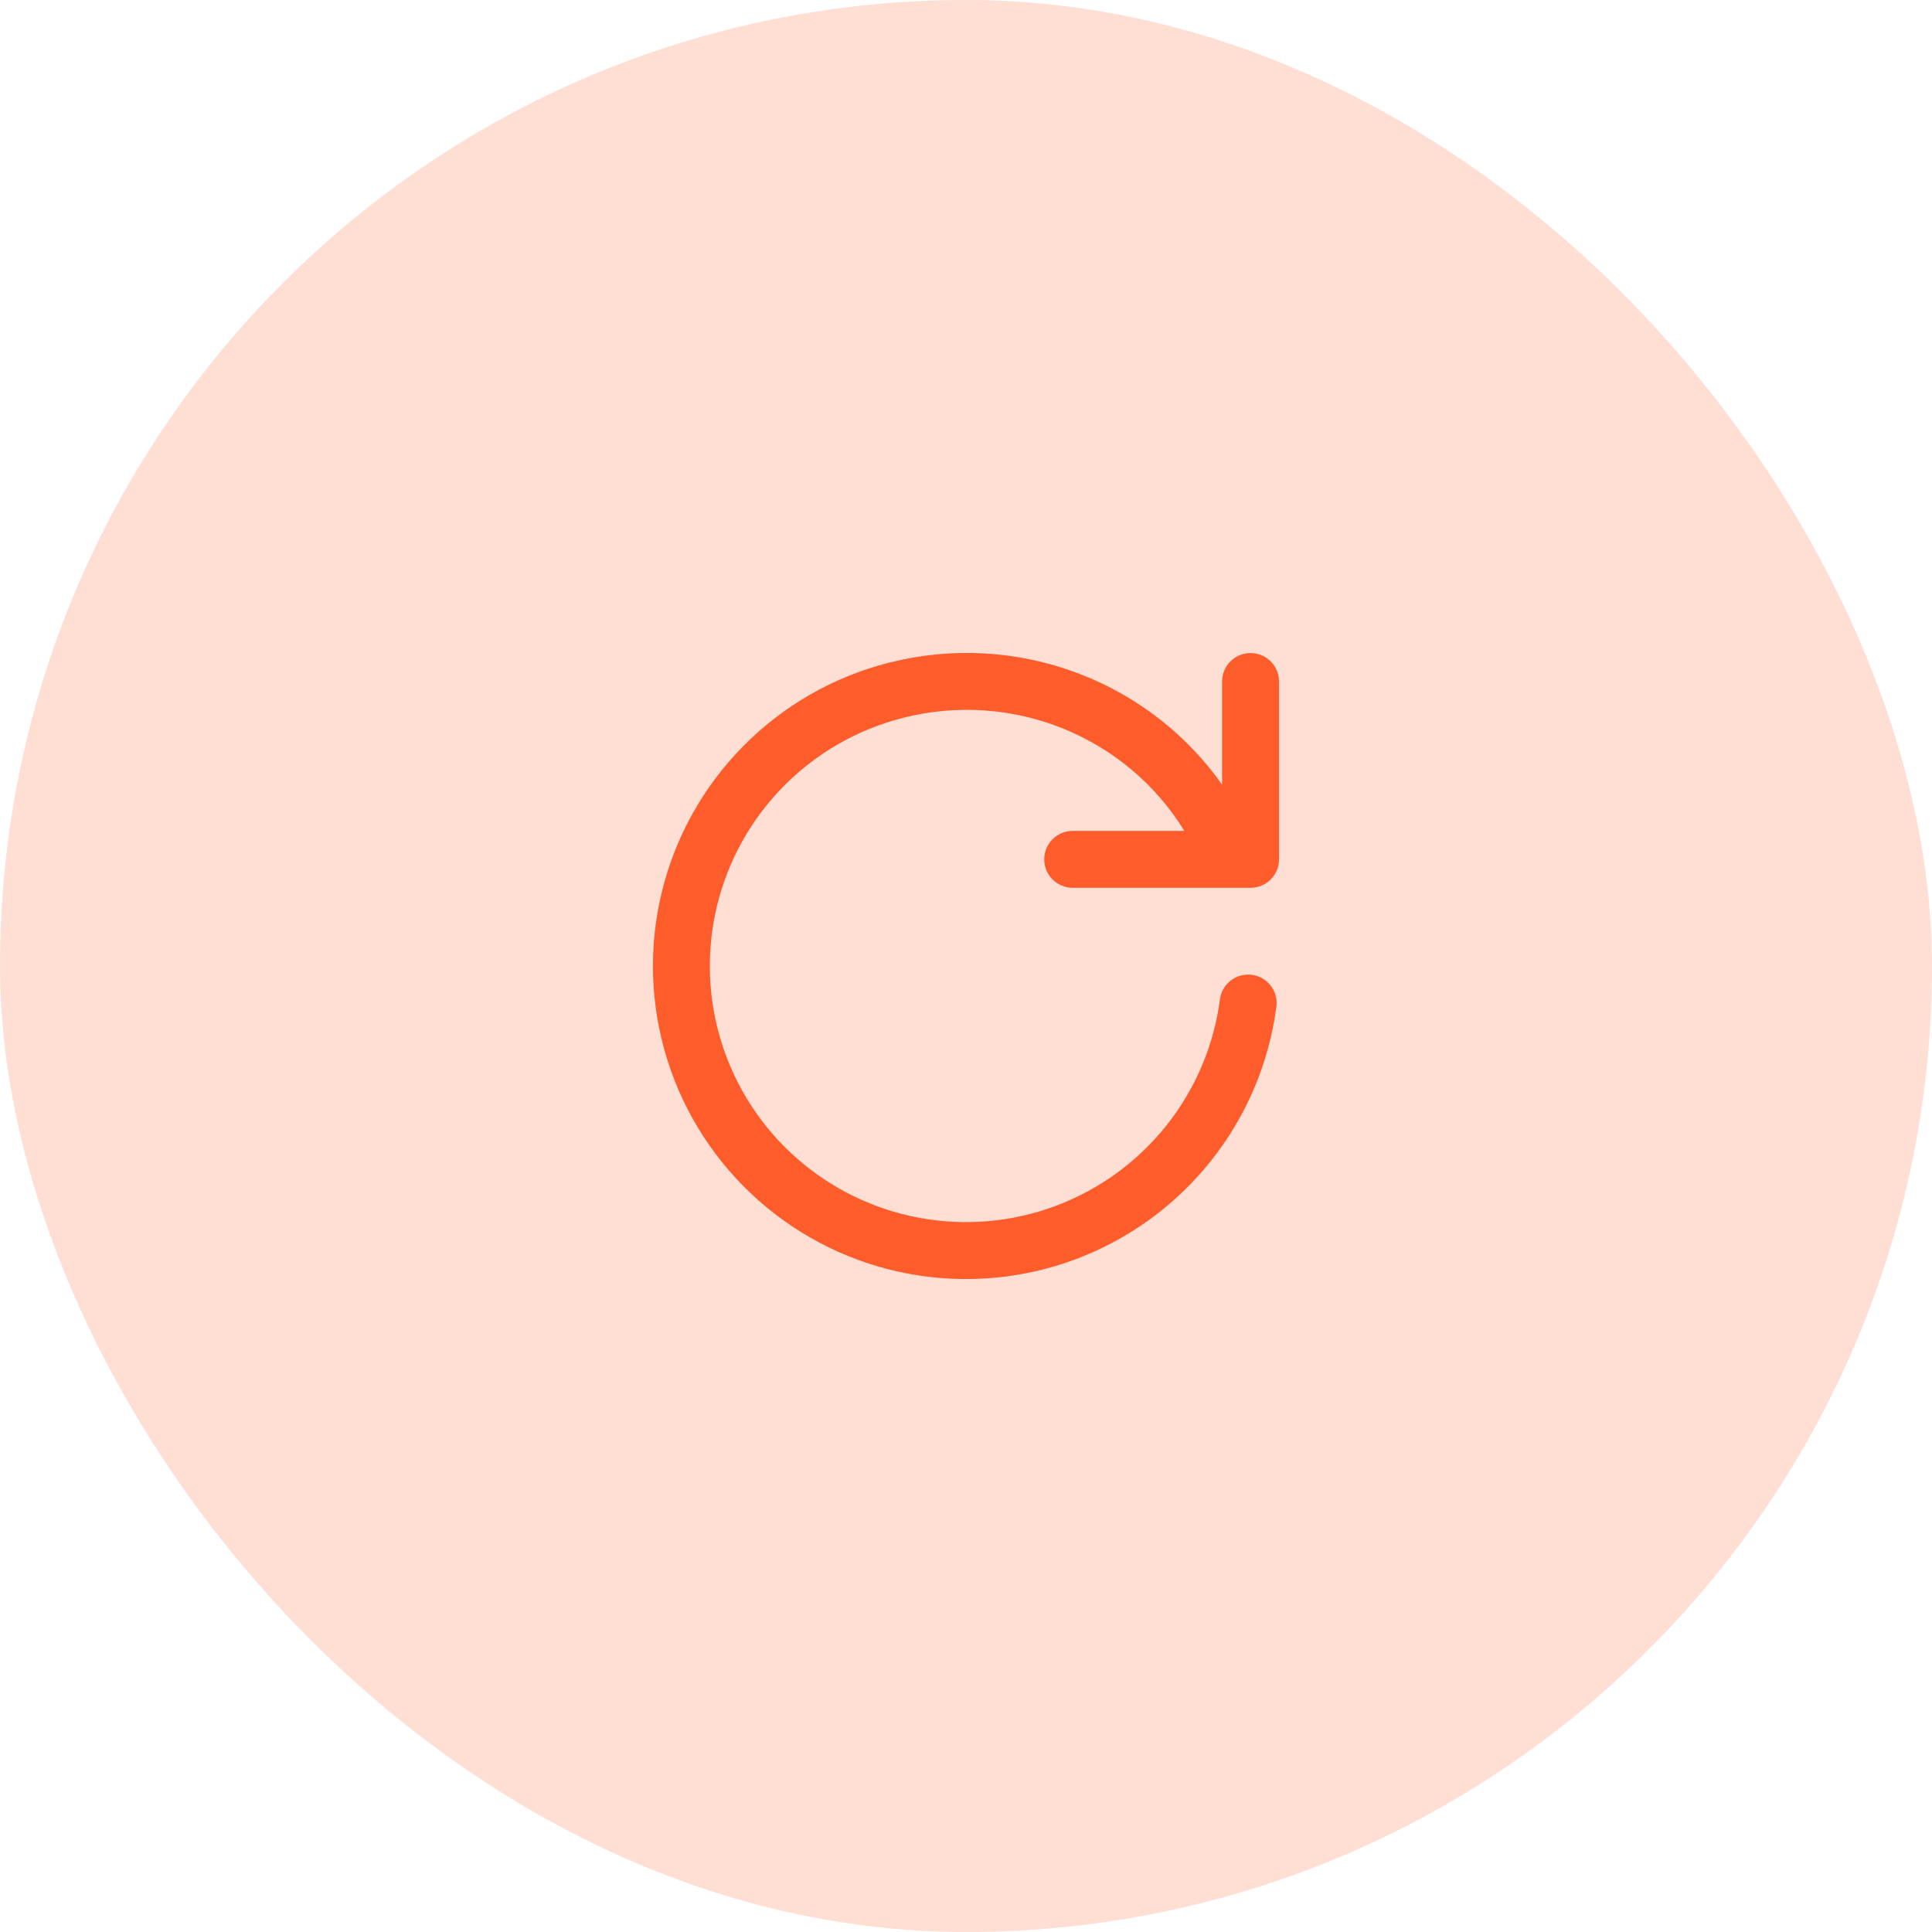 <?xml version="1.0" encoding="UTF-8"?> <svg xmlns="http://www.w3.org/2000/svg" width="72" height="72" viewBox="0 0 72 72" fill="none"><rect width="72" height="72" rx="36" fill="#FF5C2C" fill-opacity="0.2"></rect><path d="M33.626 24.582C38.236 23.622 42.908 25.502 45.544 29.242V25.398C45.544 24.812 46.02 24.338 46.605 24.338C47.191 24.338 47.666 24.812 47.666 25.398V32.025C47.666 32.611 47.191 33.086 46.605 33.086H39.977C39.391 33.086 38.915 32.611 38.915 32.025C38.916 31.439 39.391 30.965 39.977 30.965H44.137C41.986 27.461 37.746 25.701 33.62 26.759L33.622 26.76C31.943 27.192 30.414 28.071 29.198 29.306C27.982 30.54 27.125 32.082 26.719 33.766C26.313 35.45 26.374 37.214 26.894 38.867C27.414 40.519 28.374 41.998 29.671 43.146C30.968 44.295 32.554 45.069 34.258 45.385C35.962 45.701 37.719 45.547 39.342 44.941C40.965 44.334 42.393 43.296 43.472 41.94C44.55 40.584 45.238 38.96 45.464 37.243C45.54 36.662 46.073 36.253 46.654 36.329C47.234 36.405 47.644 36.938 47.567 37.519C47.292 39.618 46.449 41.603 45.131 43.26C43.813 44.918 42.069 46.186 40.086 46.928C38.102 47.669 35.954 47.857 33.871 47.471C31.789 47.085 29.851 46.138 28.266 44.734C26.68 43.331 25.506 41.523 24.871 39.503C24.235 37.483 24.162 35.328 24.658 33.269C25.154 31.211 26.201 29.326 27.687 27.818C29.173 26.309 31.042 25.233 33.093 24.706L33.626 24.582Z" fill="#FF5C2C"></path></svg> 